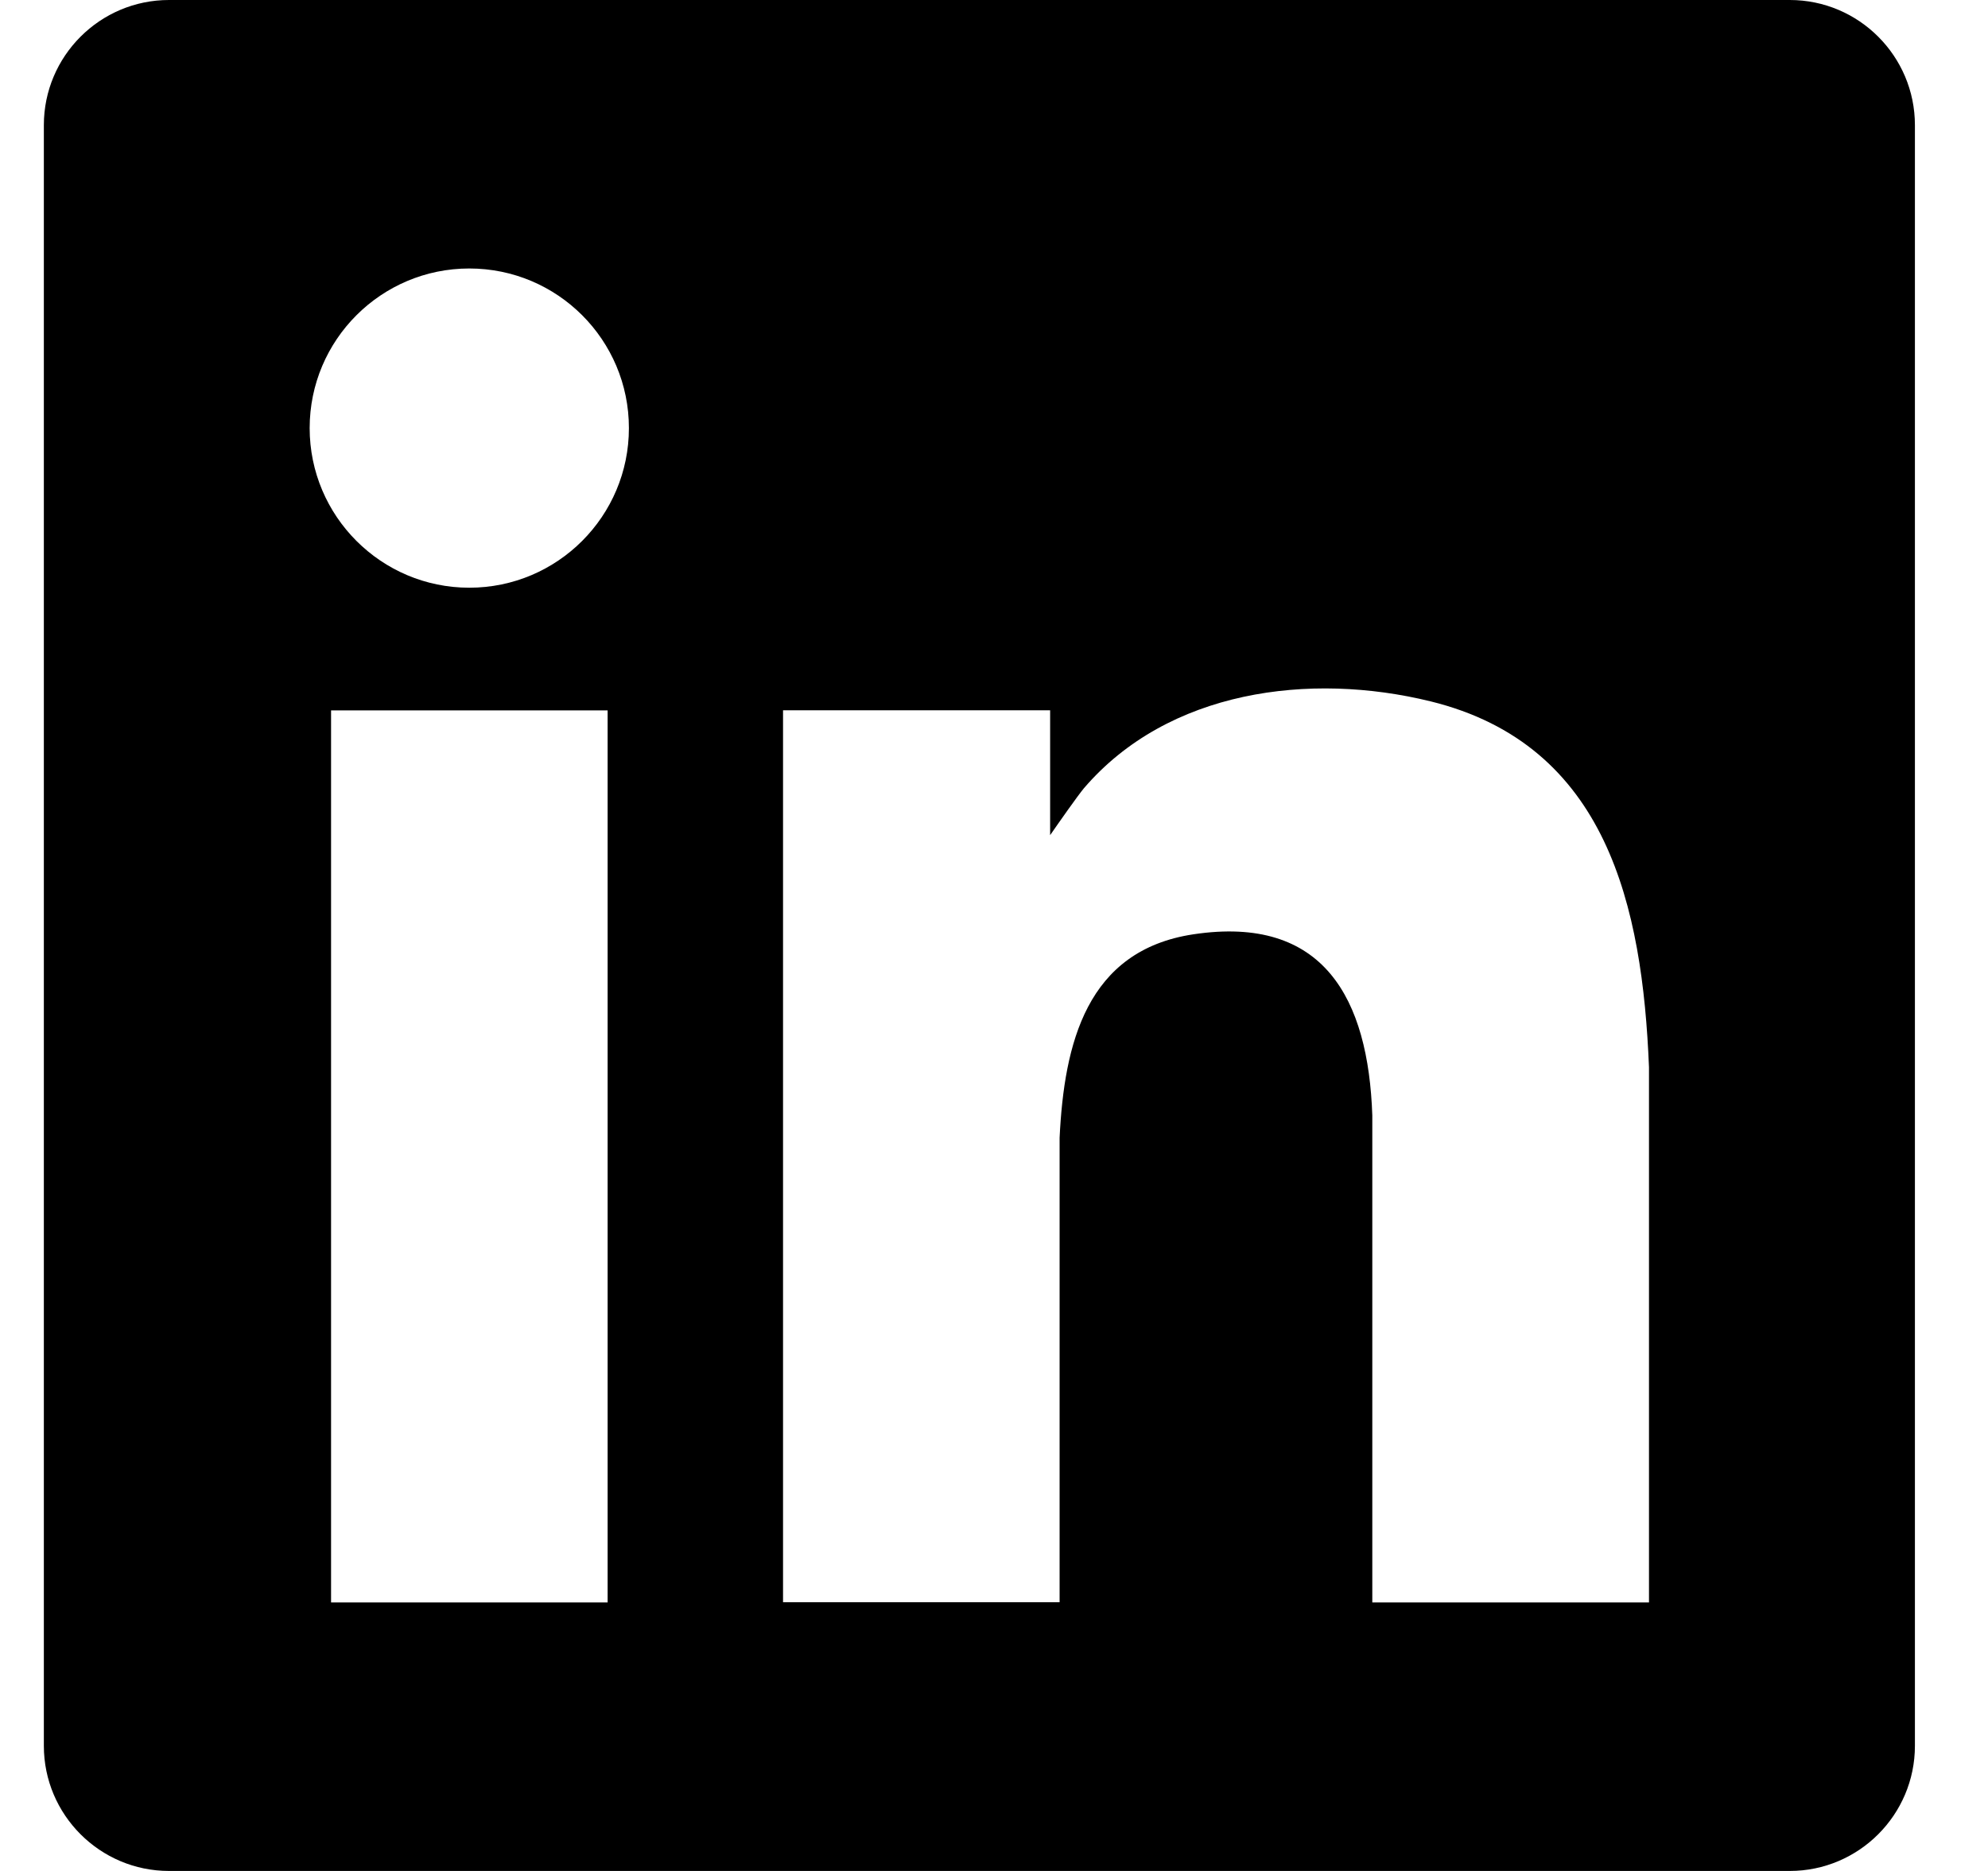 <svg width="17" height="16" viewBox="0 0 17 16" fill="none" xmlns="http://www.w3.org/2000/svg">
<path d="M15.305 0H1.445C0.855 0 0.375 0.48 0.375 1.07V14.93C0.375 15.52 0.855 16 1.445 16H15.305C15.895 16 16.375 15.52 16.375 14.93V1.07C16.375 0.48 15.895 0 15.305 0ZM5.196 13.704H2.831V6.075H5.196V13.704ZM4.013 5.026C3.26 5.026 2.648 4.414 2.648 3.661C2.648 2.907 3.26 2.296 4.013 2.296C4.767 2.296 5.378 2.907 5.378 3.661C5.378 4.414 4.767 5.026 4.013 5.026ZM14.101 9.128V13.704H11.735V9.539C11.701 8.542 11.322 7.822 10.205 7.99C9.29 8.128 9.1 8.926 9.061 9.73V13.702H6.696V6.074H8.98V7.142C9.064 7.021 9.212 6.81 9.268 6.742C9.988 5.901 11.2 5.744 12.234 5.998C13.745 6.37 14.045 7.755 14.101 9.126V9.128Z" fill="black"/>
</svg>

